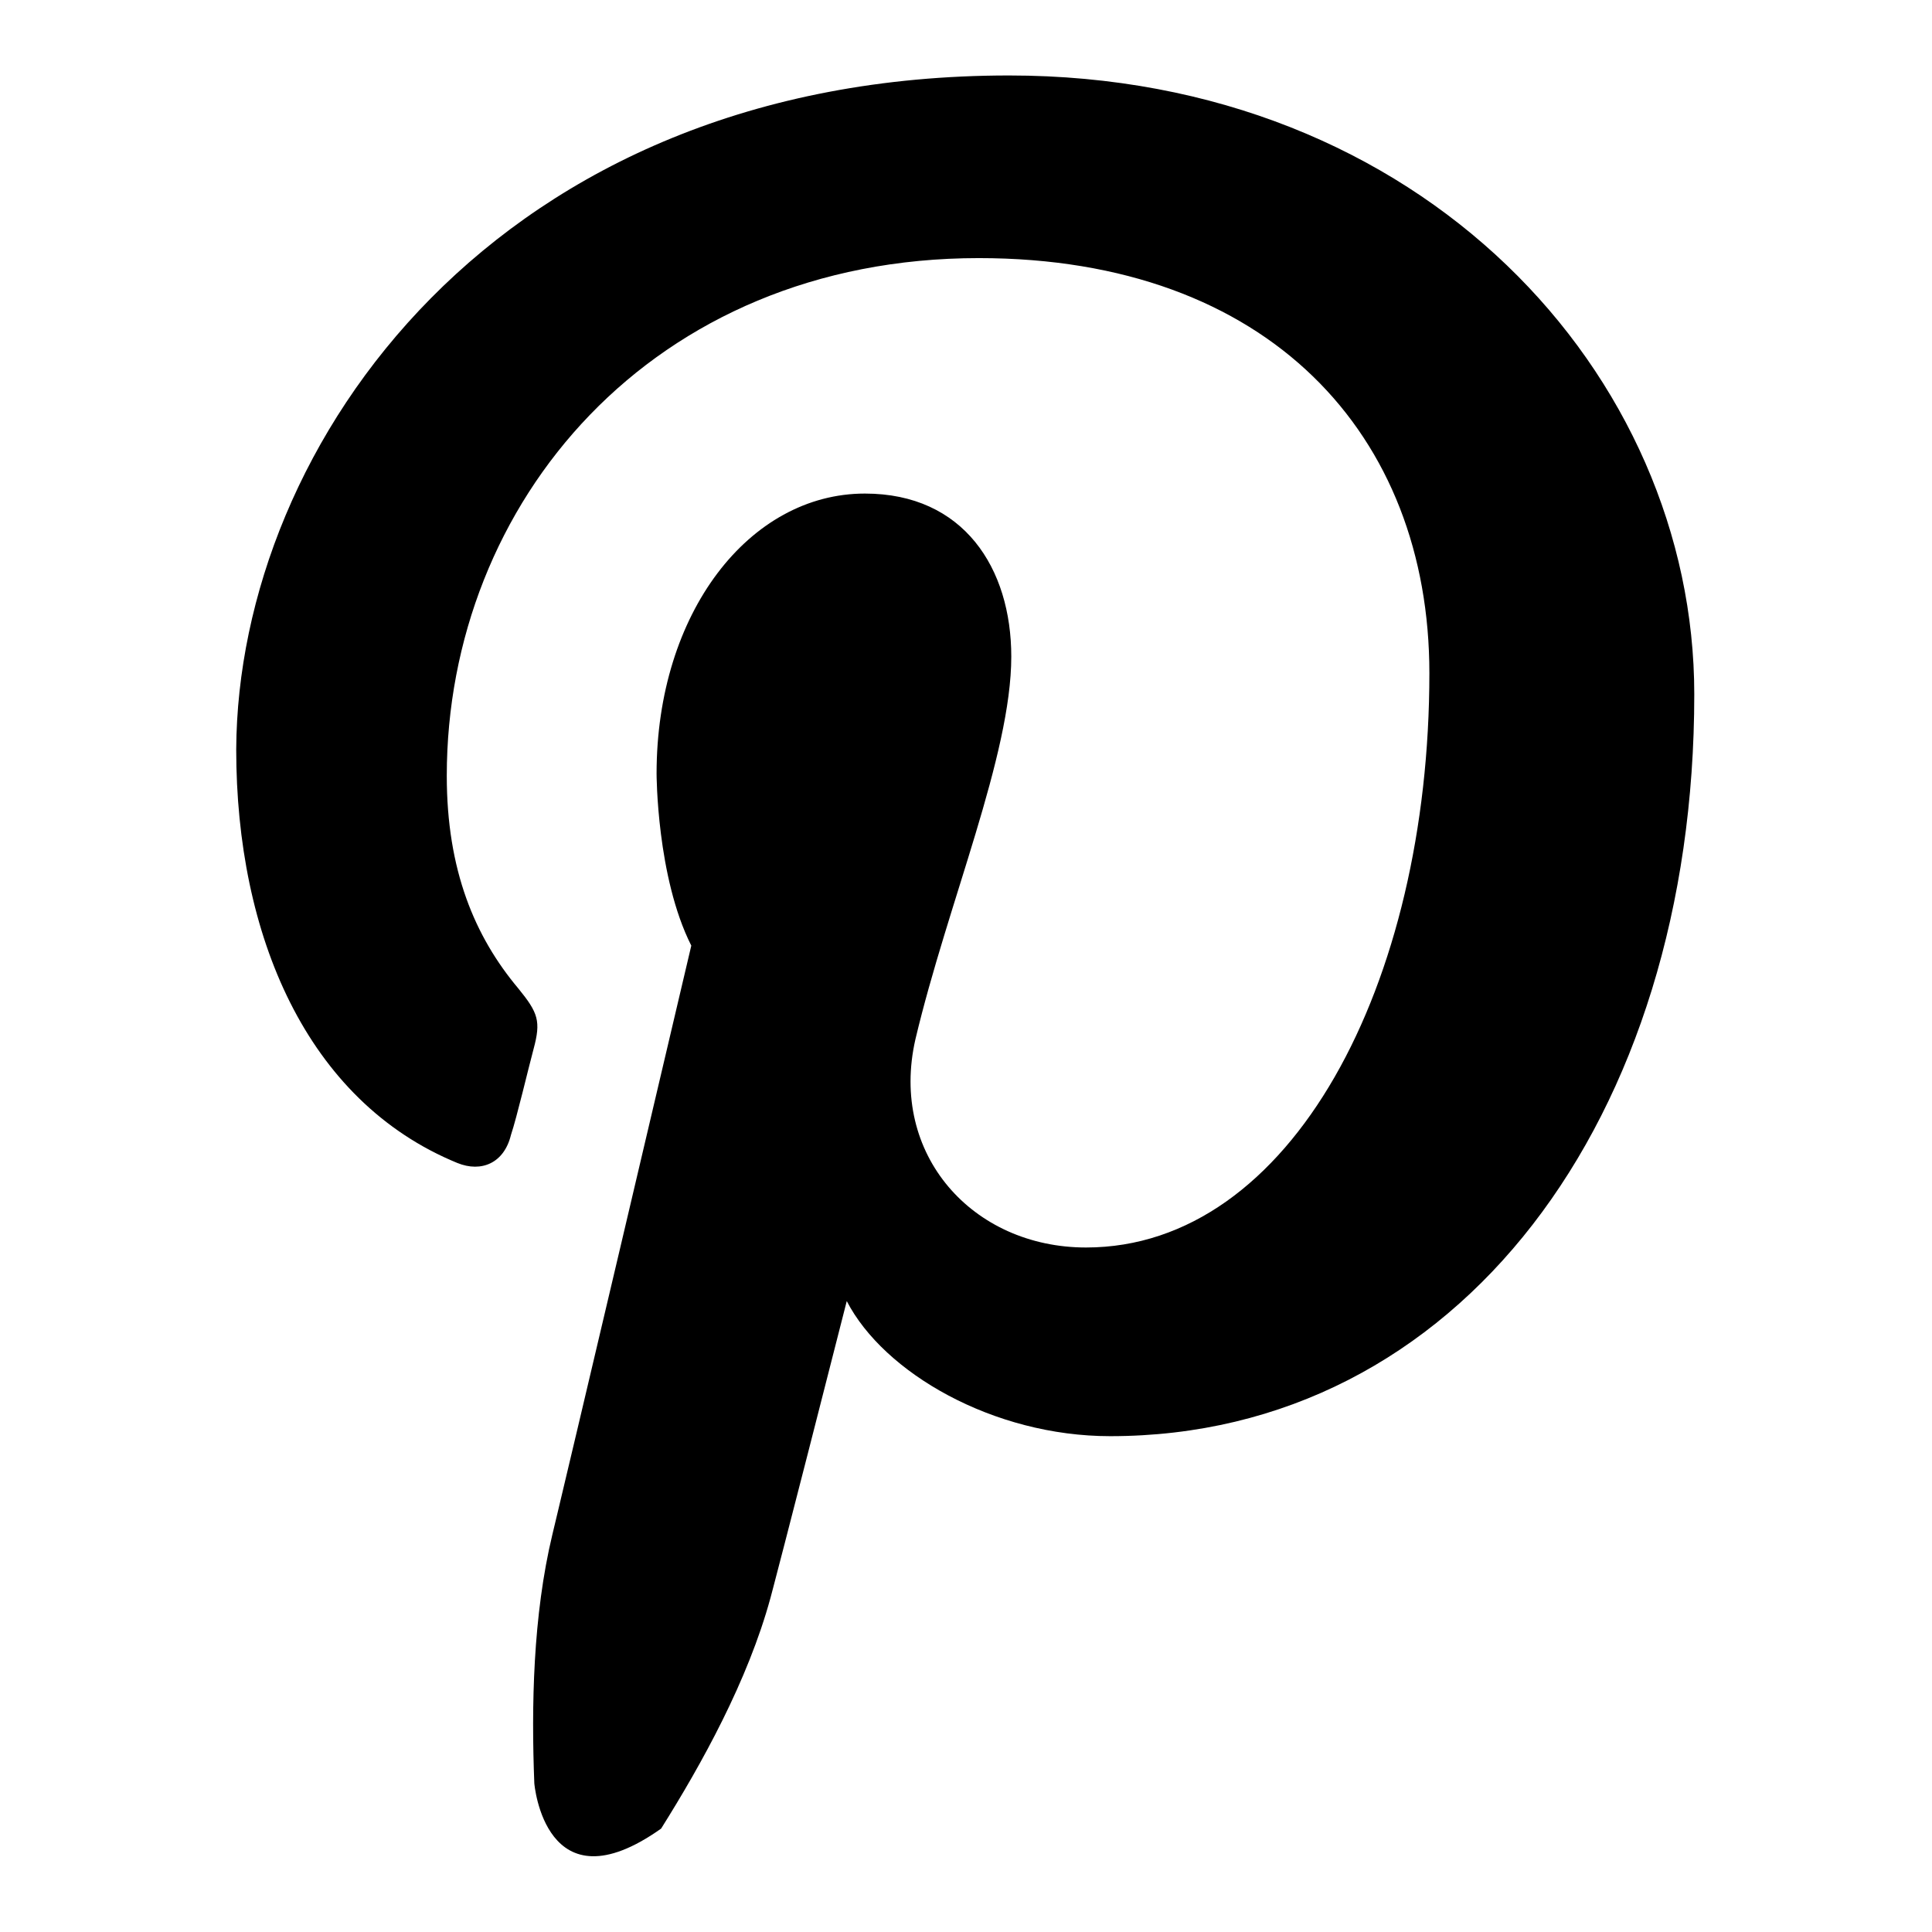 <?xml version="1.0" encoding="utf-8"?>
<!-- Svg Vector Icons : http://www.onlinewebfonts.com/icon -->
<!DOCTYPE svg PUBLIC "-//W3C//DTD SVG 1.1//EN" "http://www.w3.org/Graphics/SVG/1.1/DTD/svg11.dtd">
<svg version="1.1" xmlns="http://www.w3.org/2000/svg" xmlns:xlink="http://www.w3.org/1999/xlink" x="0px" y="0px" viewBox="0 0 256 256" enable-background="new 0 0 256 256" xml:space="preserve">
<g> <path fill="#000000" d="M224.5,92c0,56.3-31.3,98.3-77.4,98.3c-15.5,0-30-8.4-34.9-17.9c-8.4,33-10.1,39.3-10.1,39.3 c-3,11-9.1,22-14.5,30.6c-15.4,10.9-16.8-6-16.8-6c-0.4-10.1-0.2-22.2,2.4-33c0,0,2.8-11.6,18.4-78c-4.6-9.1-4.6-22.8-4.6-22.8 c0-21.3,12.3-37.1,27.6-37.1c13.1,0,19.4,9.9,19.4,21.6c0,13.1-8.4,32.6-12.7,50.7c-3.5,15.3,7.6,27.6,22.6,27.6 c27.2,0,45.5-34.9,45.5-76.1c0-31.5-21.2-55-59.7-55c-43.4,0-70.5,32.5-70.5,68.6c0,12.5,3.7,21.3,9.5,28.2c2.6,3.2,3,4.3,2,8 c-0.7,2.6-2.2,9-3,11.4c-0.9,3.7-3.9,5-7.1,3.7c-20-8.2-29.3-30.2-29.3-54.8C31.5,58.9,65.8,10,133.7,10 C188.5,10,224.5,49.7,224.5,92L224.5,92z"/></g>
</svg>